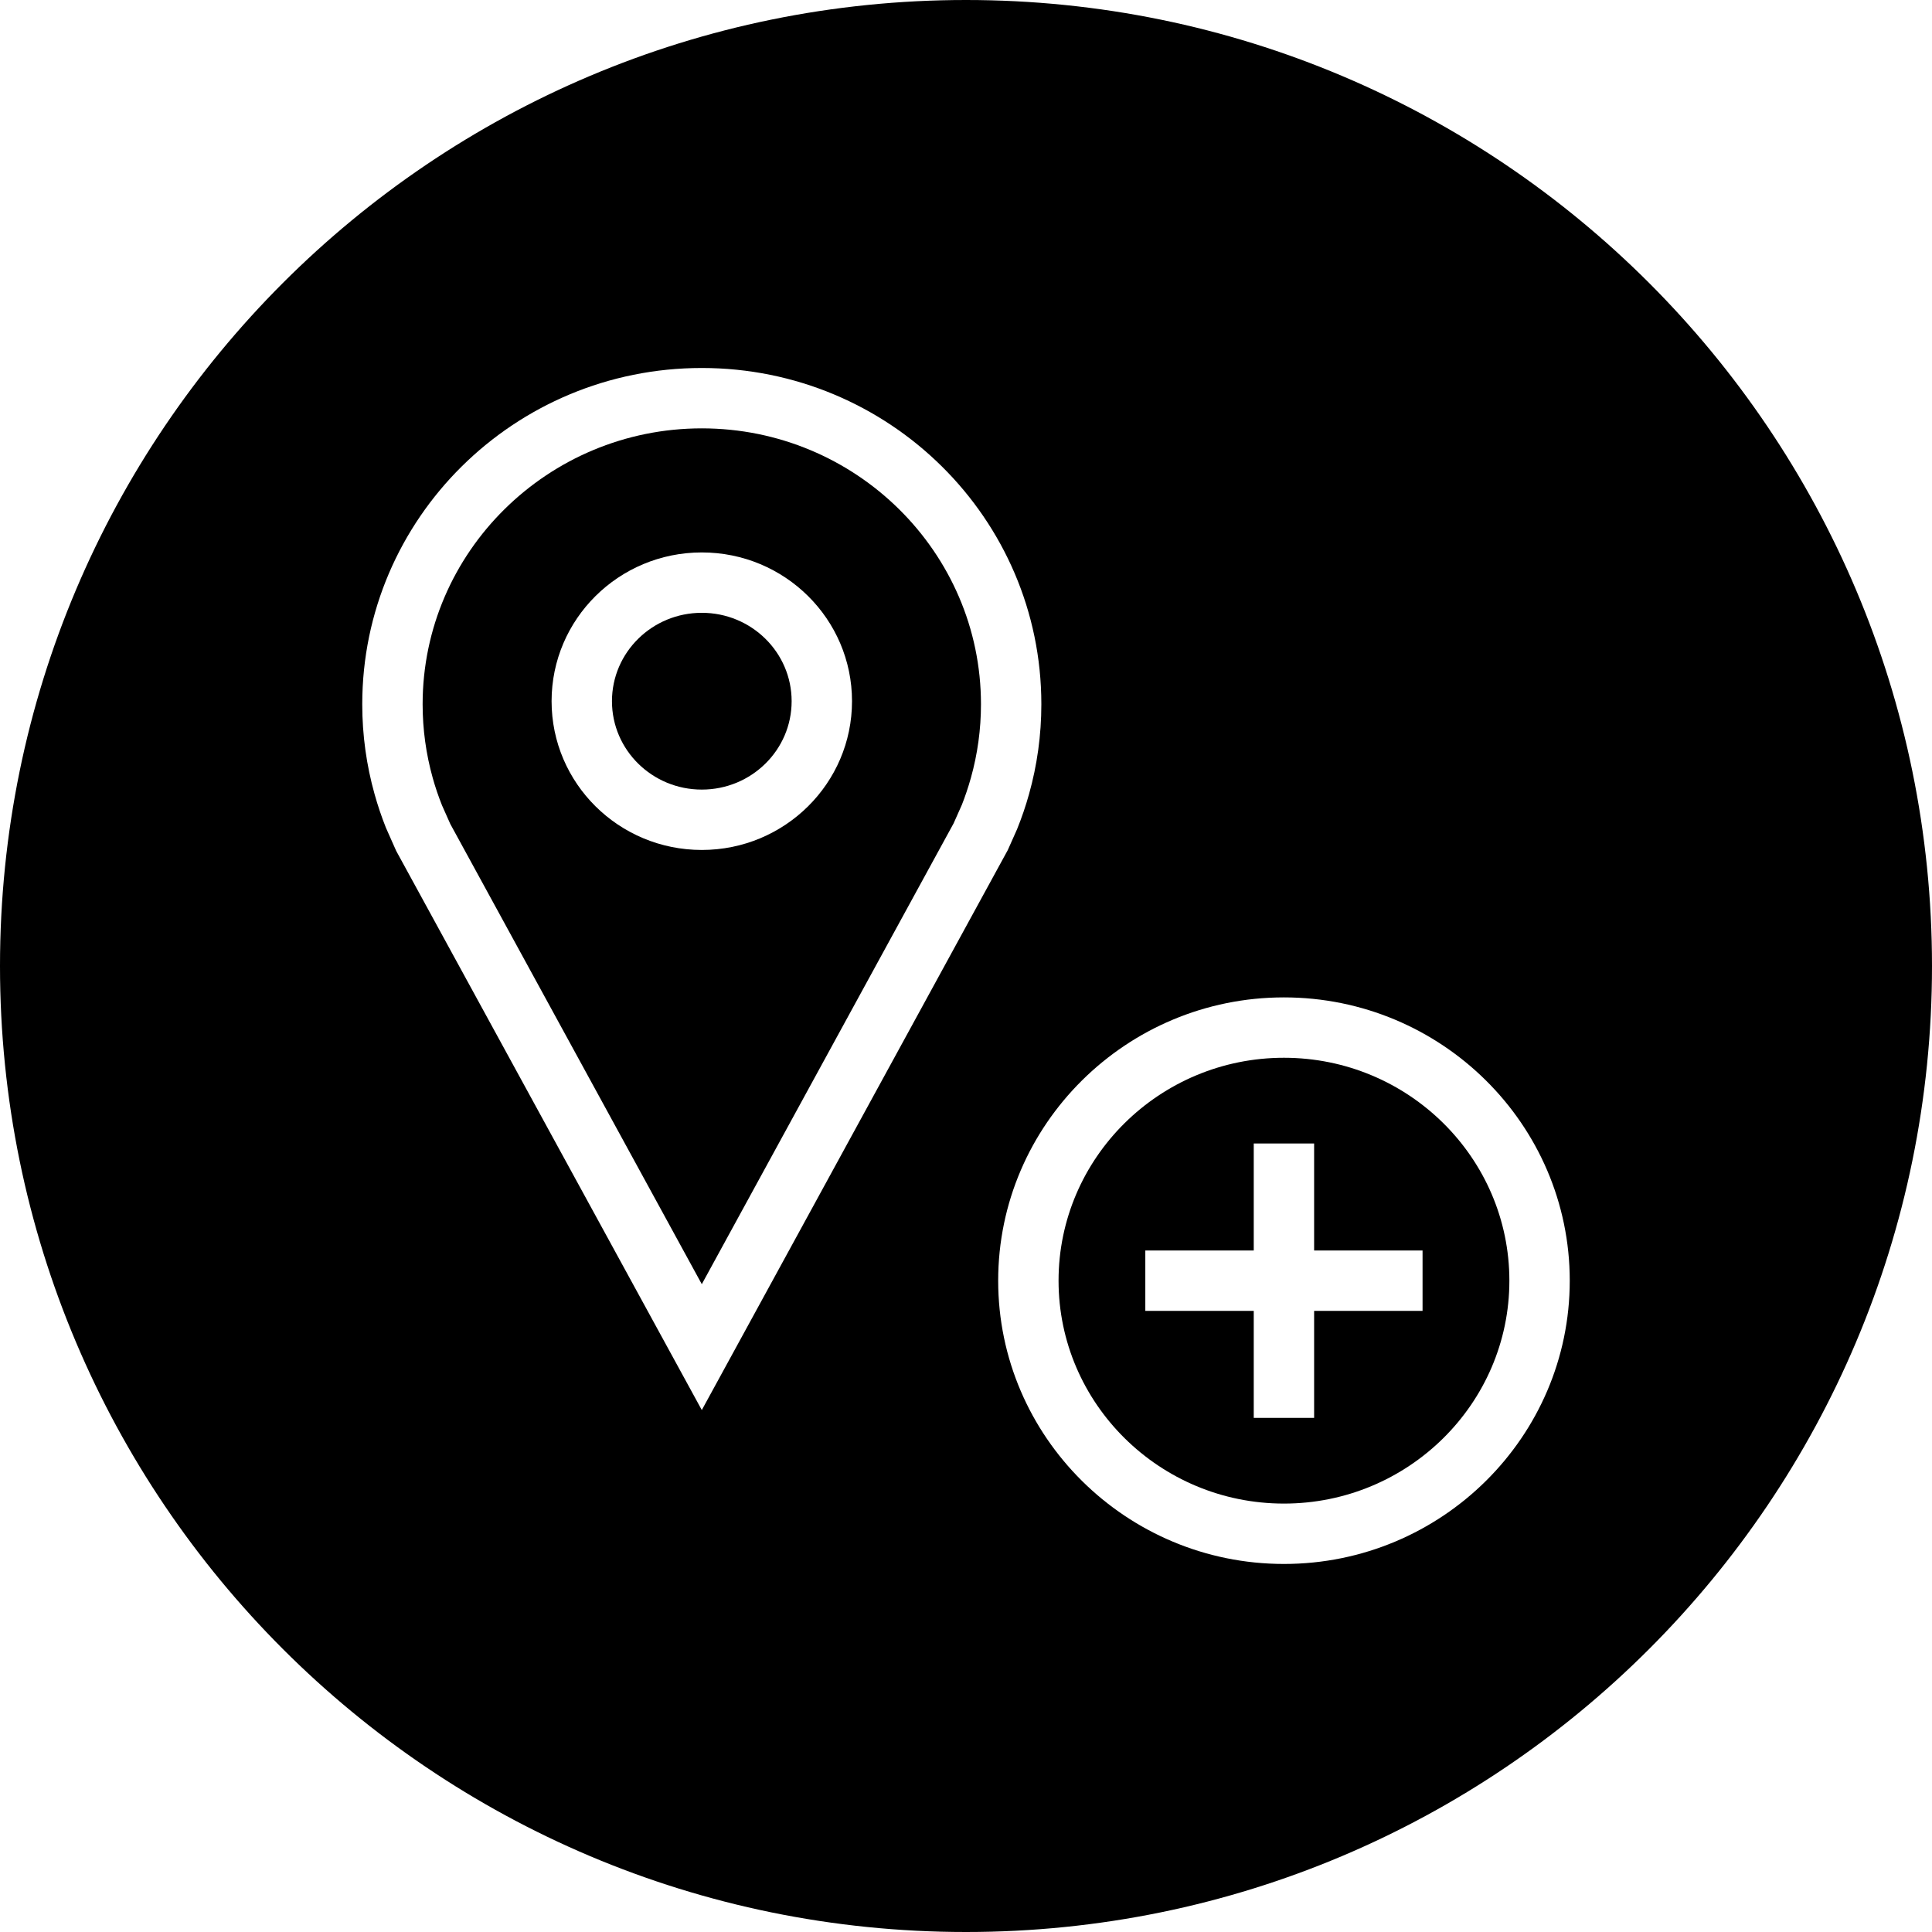<?xml version="1.0" encoding="iso-8859-1"?>
<!-- Uploaded to: SVG Repo, www.svgrepo.com, Generator: SVG Repo Mixer Tools -->
<svg fill="#000000" height="800px" width="800px" version="1.1" id="Layer_1" xmlns="http://www.w3.org/2000/svg" xmlns:xlink="http://www.w3.org/1999/xlink" 
	 viewBox="0 0 512 512" xml:space="preserve">
<g>
	<g>
		<path d="M340.256,280.32c-32.944,0-59.728,26.496-59.728,59.072s26.8,59.072,59.728,59.072c32.928,0,59.744-26.496,59.744-59.072
			S373.2,280.32,340.256,280.32z M376.992,347.392h-28.736v28.368h-16v-28.368H303.52v-16h28.736V303.04h16v28.352h28.736V347.392z"
			/>
	</g>
</g>
<g>
	<g>
		<path d="M185.984,113.52c-40.8,0-73.984,32.8-73.984,73.104c0,6.624,0.896,13.184,2.672,19.52c0.688,2.48,1.52,4.912,2.464,7.28
			l2.208,4.96l66.64,121.936l66.736-122.128l2.192-4.928c0.784-1.984,1.664-4.544,2.384-7.12c1.776-6.336,2.672-12.896,2.672-19.52
			C259.968,146.32,226.768,113.52,185.984,113.52z M185.984,225.248c-21.984,0-39.808-17.648-39.808-39.424S164,146.4,185.984,146.4
			s39.808,17.648,39.808,39.424C225.792,207.584,207.968,225.248,185.984,225.248z"/>
	</g>
</g>
<g>
	<g>
		<ellipse cx="185.984" cy="185.824" rx="23.808" ry="23.424"/>
	</g>
</g>
<g>
	<g>
		<path d="M256,0C114.608,0,0,114.608,0,256s114.608,256,256,256s256-114.608,256-256S397.392,0,256,0z M185.984,373.68
			l-80.992-148.192l-2.72-6.128c-1.152-2.896-2.16-5.872-3.008-8.912C97.136,202.864,96,194.88,96,186.624
			c0-49.216,40.288-89.104,89.984-89.104c49.696,0,89.984,39.888,89.984,89.104c0,8.256-1.136,16.24-3.264,23.824
			c-0.88,3.168-1.952,6.288-3.168,9.296l-2.464,5.536L185.984,373.68z M340.256,414.464c-41.76,0-75.728-33.68-75.728-75.072
			c0-41.392,33.968-75.072,75.728-75.072S416,298,416,339.392C416,380.784,382.032,414.464,340.256,414.464z"/>
	</g>
</g>
</svg>